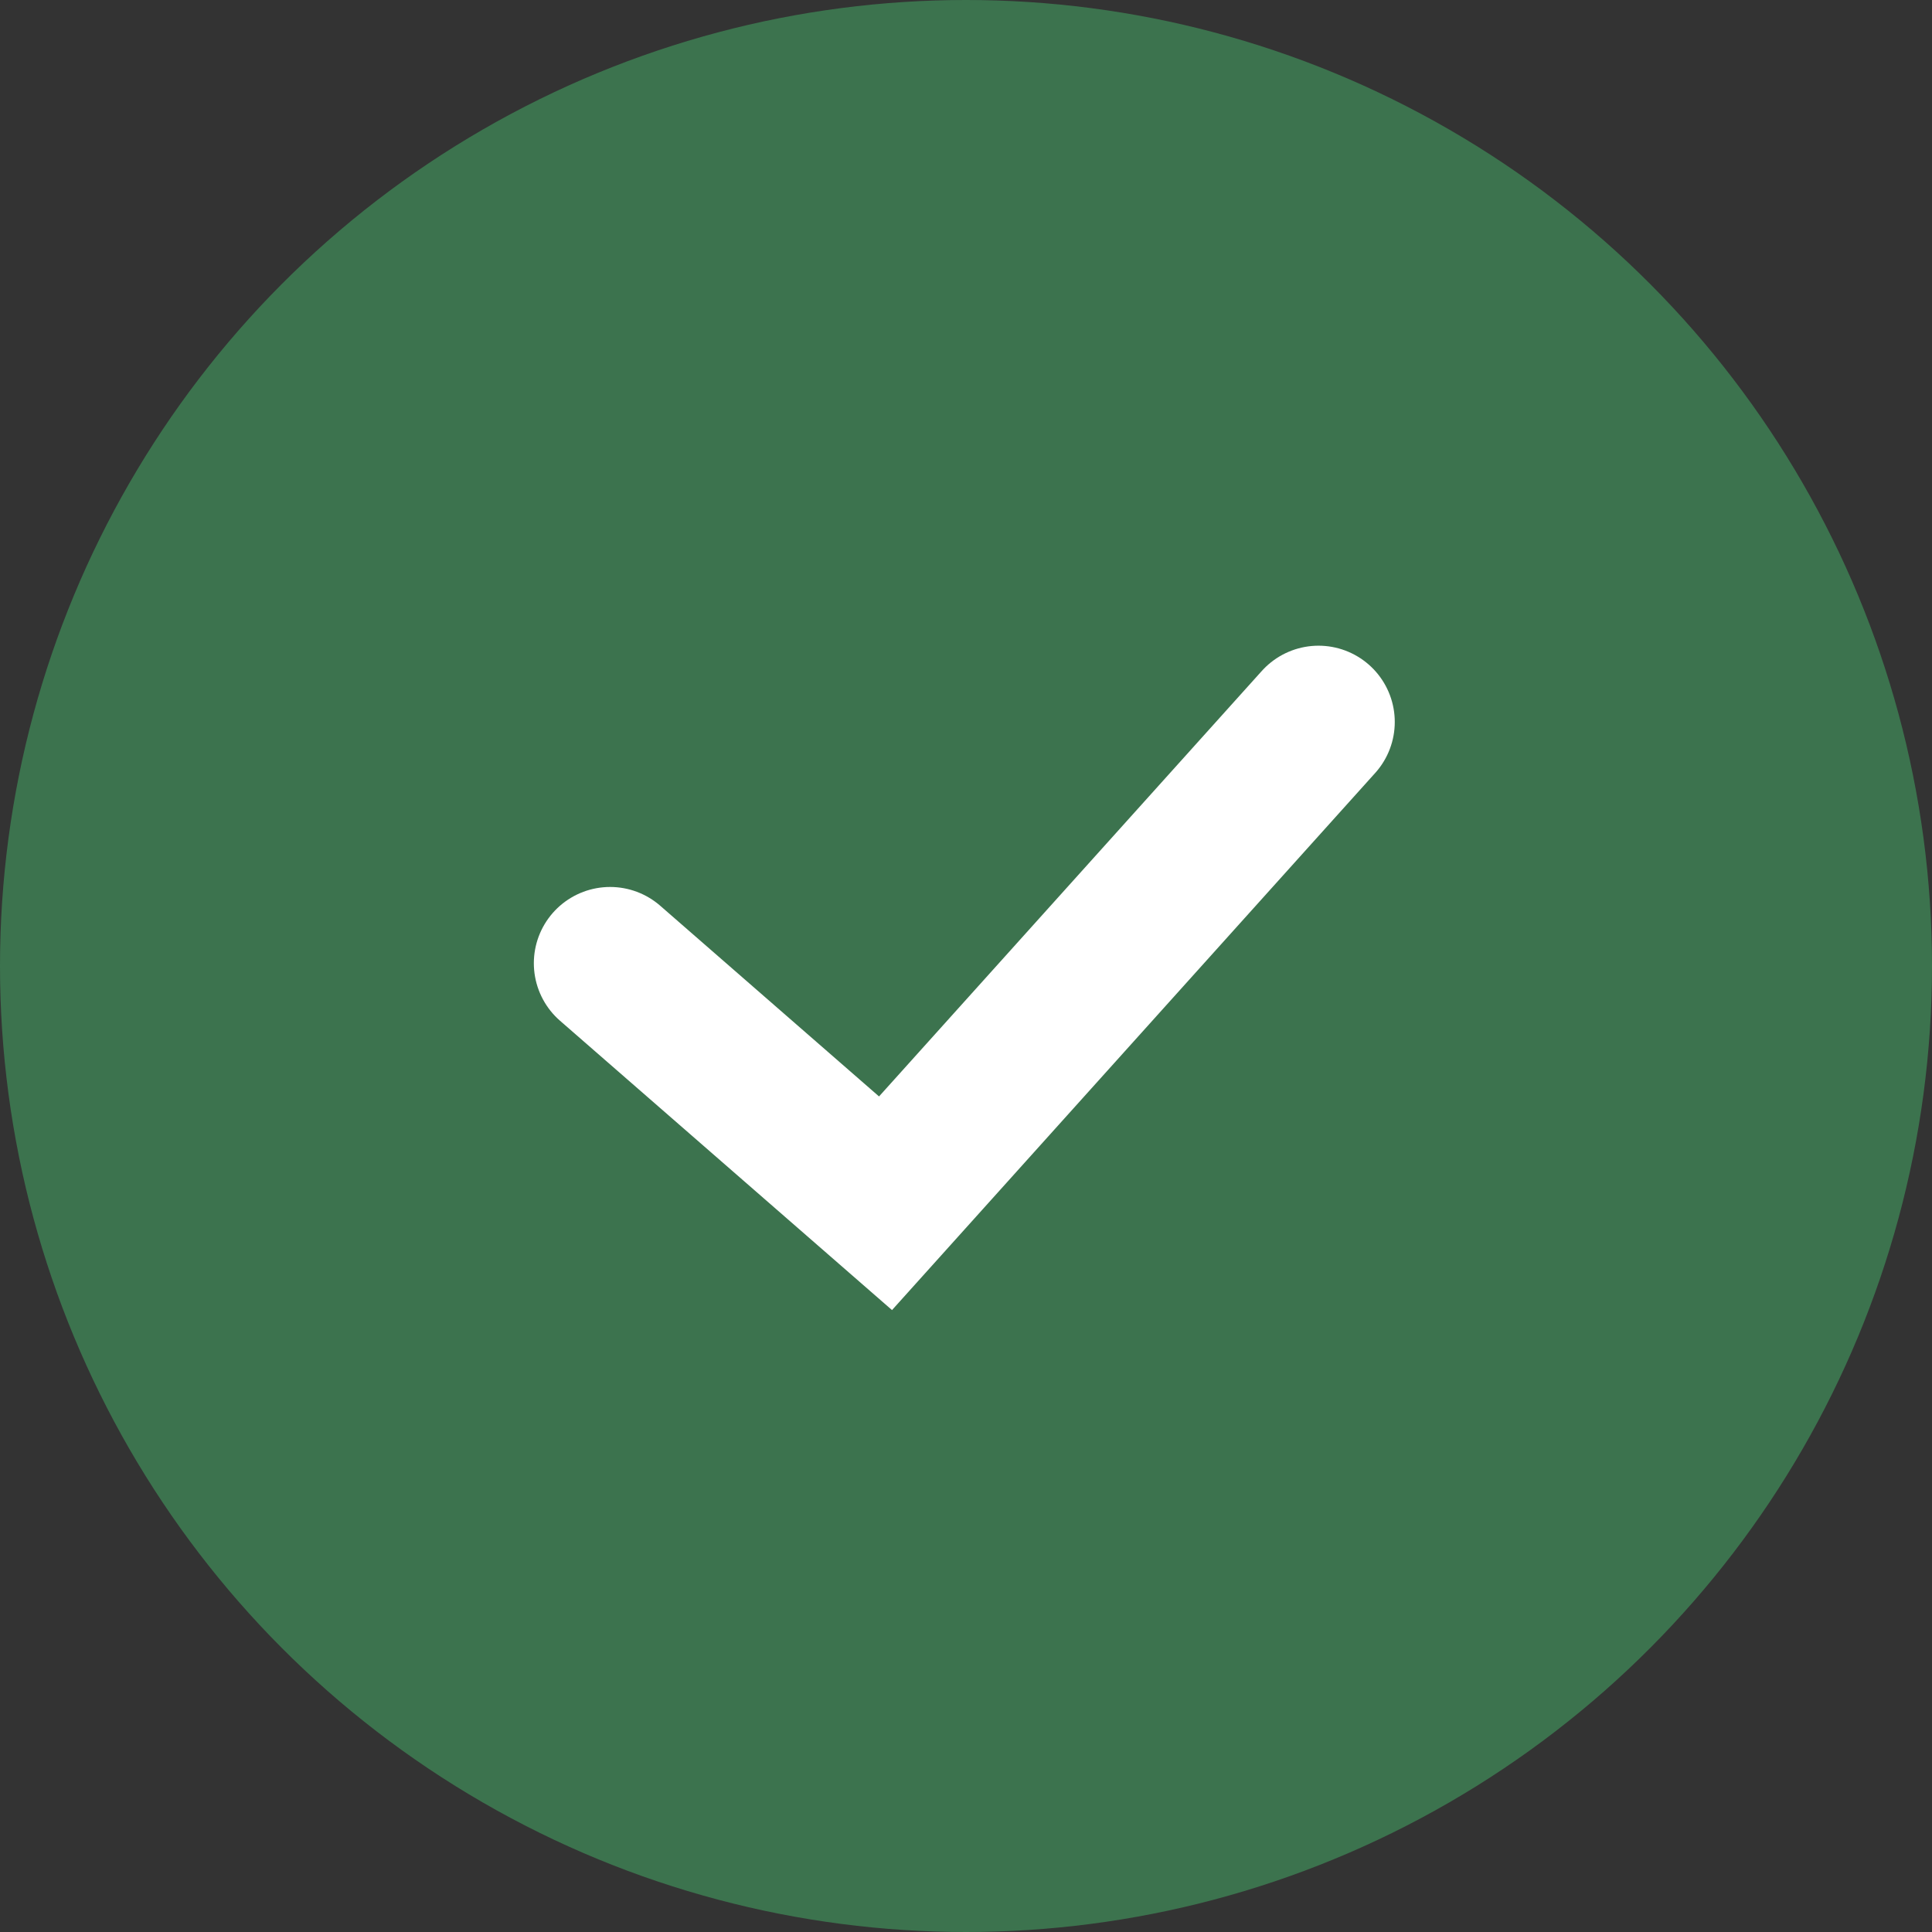 <?xml version="1.0" encoding="UTF-8"?> <svg xmlns="http://www.w3.org/2000/svg" width="570" height="570" viewBox="0 0 570 570" fill="none"><rect x="0" y="0" width="570" height="570" fill="#333333" stroke="none"/><circle cx="285" cy="285" r="285" fill="#3C734E"></circle><path d="M180 284.183L261.257 355L389 213" stroke="white" stroke-width="45" stroke-linecap="round"></path></svg> 